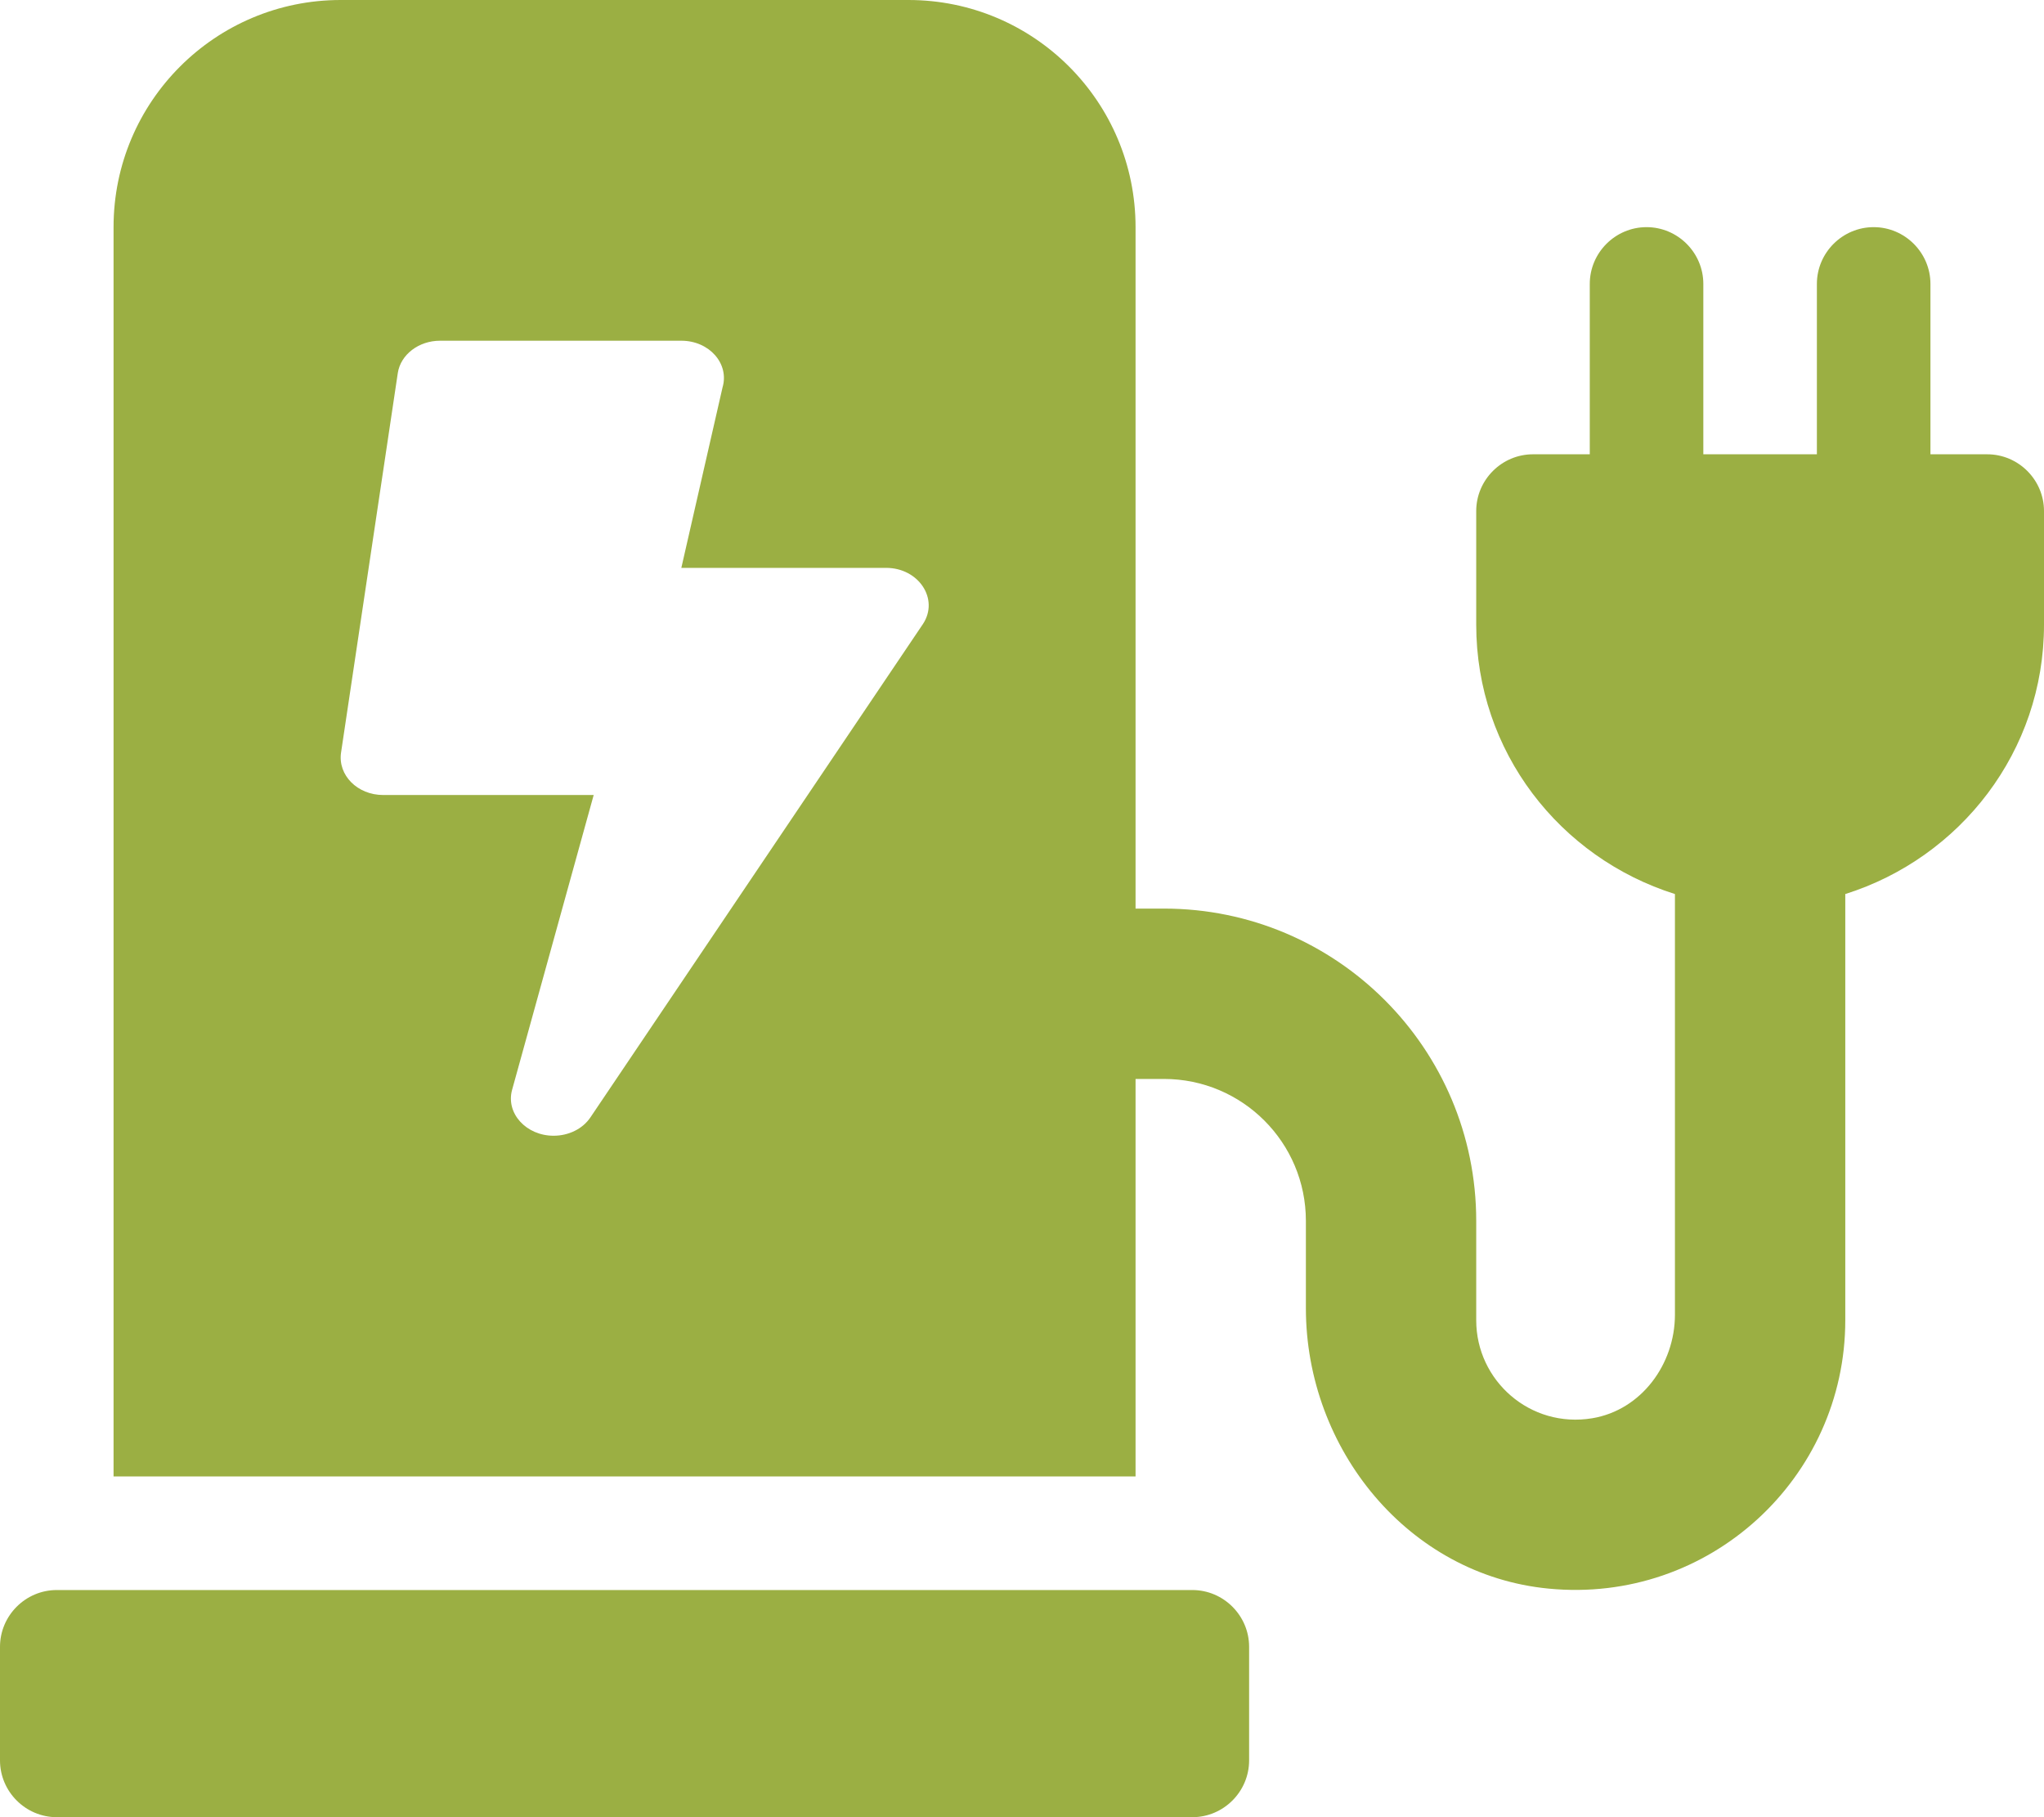 <?xml version="1.0" encoding="utf-8"?>
<!-- Generator: Adobe Illustrator 23.0.3, SVG Export Plug-In . SVG Version: 6.00 Build 0)  -->
<svg version="1.1" id="Layer_1" focusable="false" xmlns="http://www.w3.org/2000/svg" xmlns:xlink="http://www.w3.org/1999/xlink"
	 x="0px" y="0px" viewBox="0 0 576 512" style="enable-background:new 0 0 576 512;" xml:space="preserve">
<style type="text/css">
	.st0{fill:#9BAF43;}
</style>
<path class="st0" d="M336,448H16c-8.8,0-16,7.2-16,16v32c0,8.8,7.2,16,16,16h320c8.8,0,16-7.2,16-16v-32
	C352,455.2,344.8,448,336,448z M544,128V80c0-8.8-7.2-16-16-16s-16,7.2-16,16v48h-32V80c0-8.8-7.2-16-16-16s-16,7.2-16,16v48h-16
	c-8.8,0-16,7.2-16,16v32c0,35.8,23.6,65.7,56,75.9v118.5c0,14-9.5,26.9-23.3,29.2C431.2,402.5,416,389,416,372v-28
	c0-48.6-39.4-88-88-88h-8V64c0-35.3-28.6-64-64-64H96C60.7,0,32,28.6,32,64v352h288V304h8c22.1,0,40,17.9,40,40v24.6
	c0,39.7,28.9,75.2,68.4,79C481.7,452,520,416.4,520,372V251.9c32.4-10.2,56-40.2,56-75.9v-32c0-8.8-7.2-16-16-16H544z M260.1,175.8
	l-93.7,139c-2.2,3.3-6.2,5.2-10.4,5.2c-7.7,0-13.5-6.3-11.7-12.9l23-83.1H108c-7.3,0-12.8-5.6-11.9-11.9l16-107
	c0.8-5.2,5.9-9.1,11.9-9.1h68c7.9,0,13.6,6.5,11.6,13.2L192,160h57.7C258.9,160,264.7,168.8,260.1,175.8z"/>
</svg>
